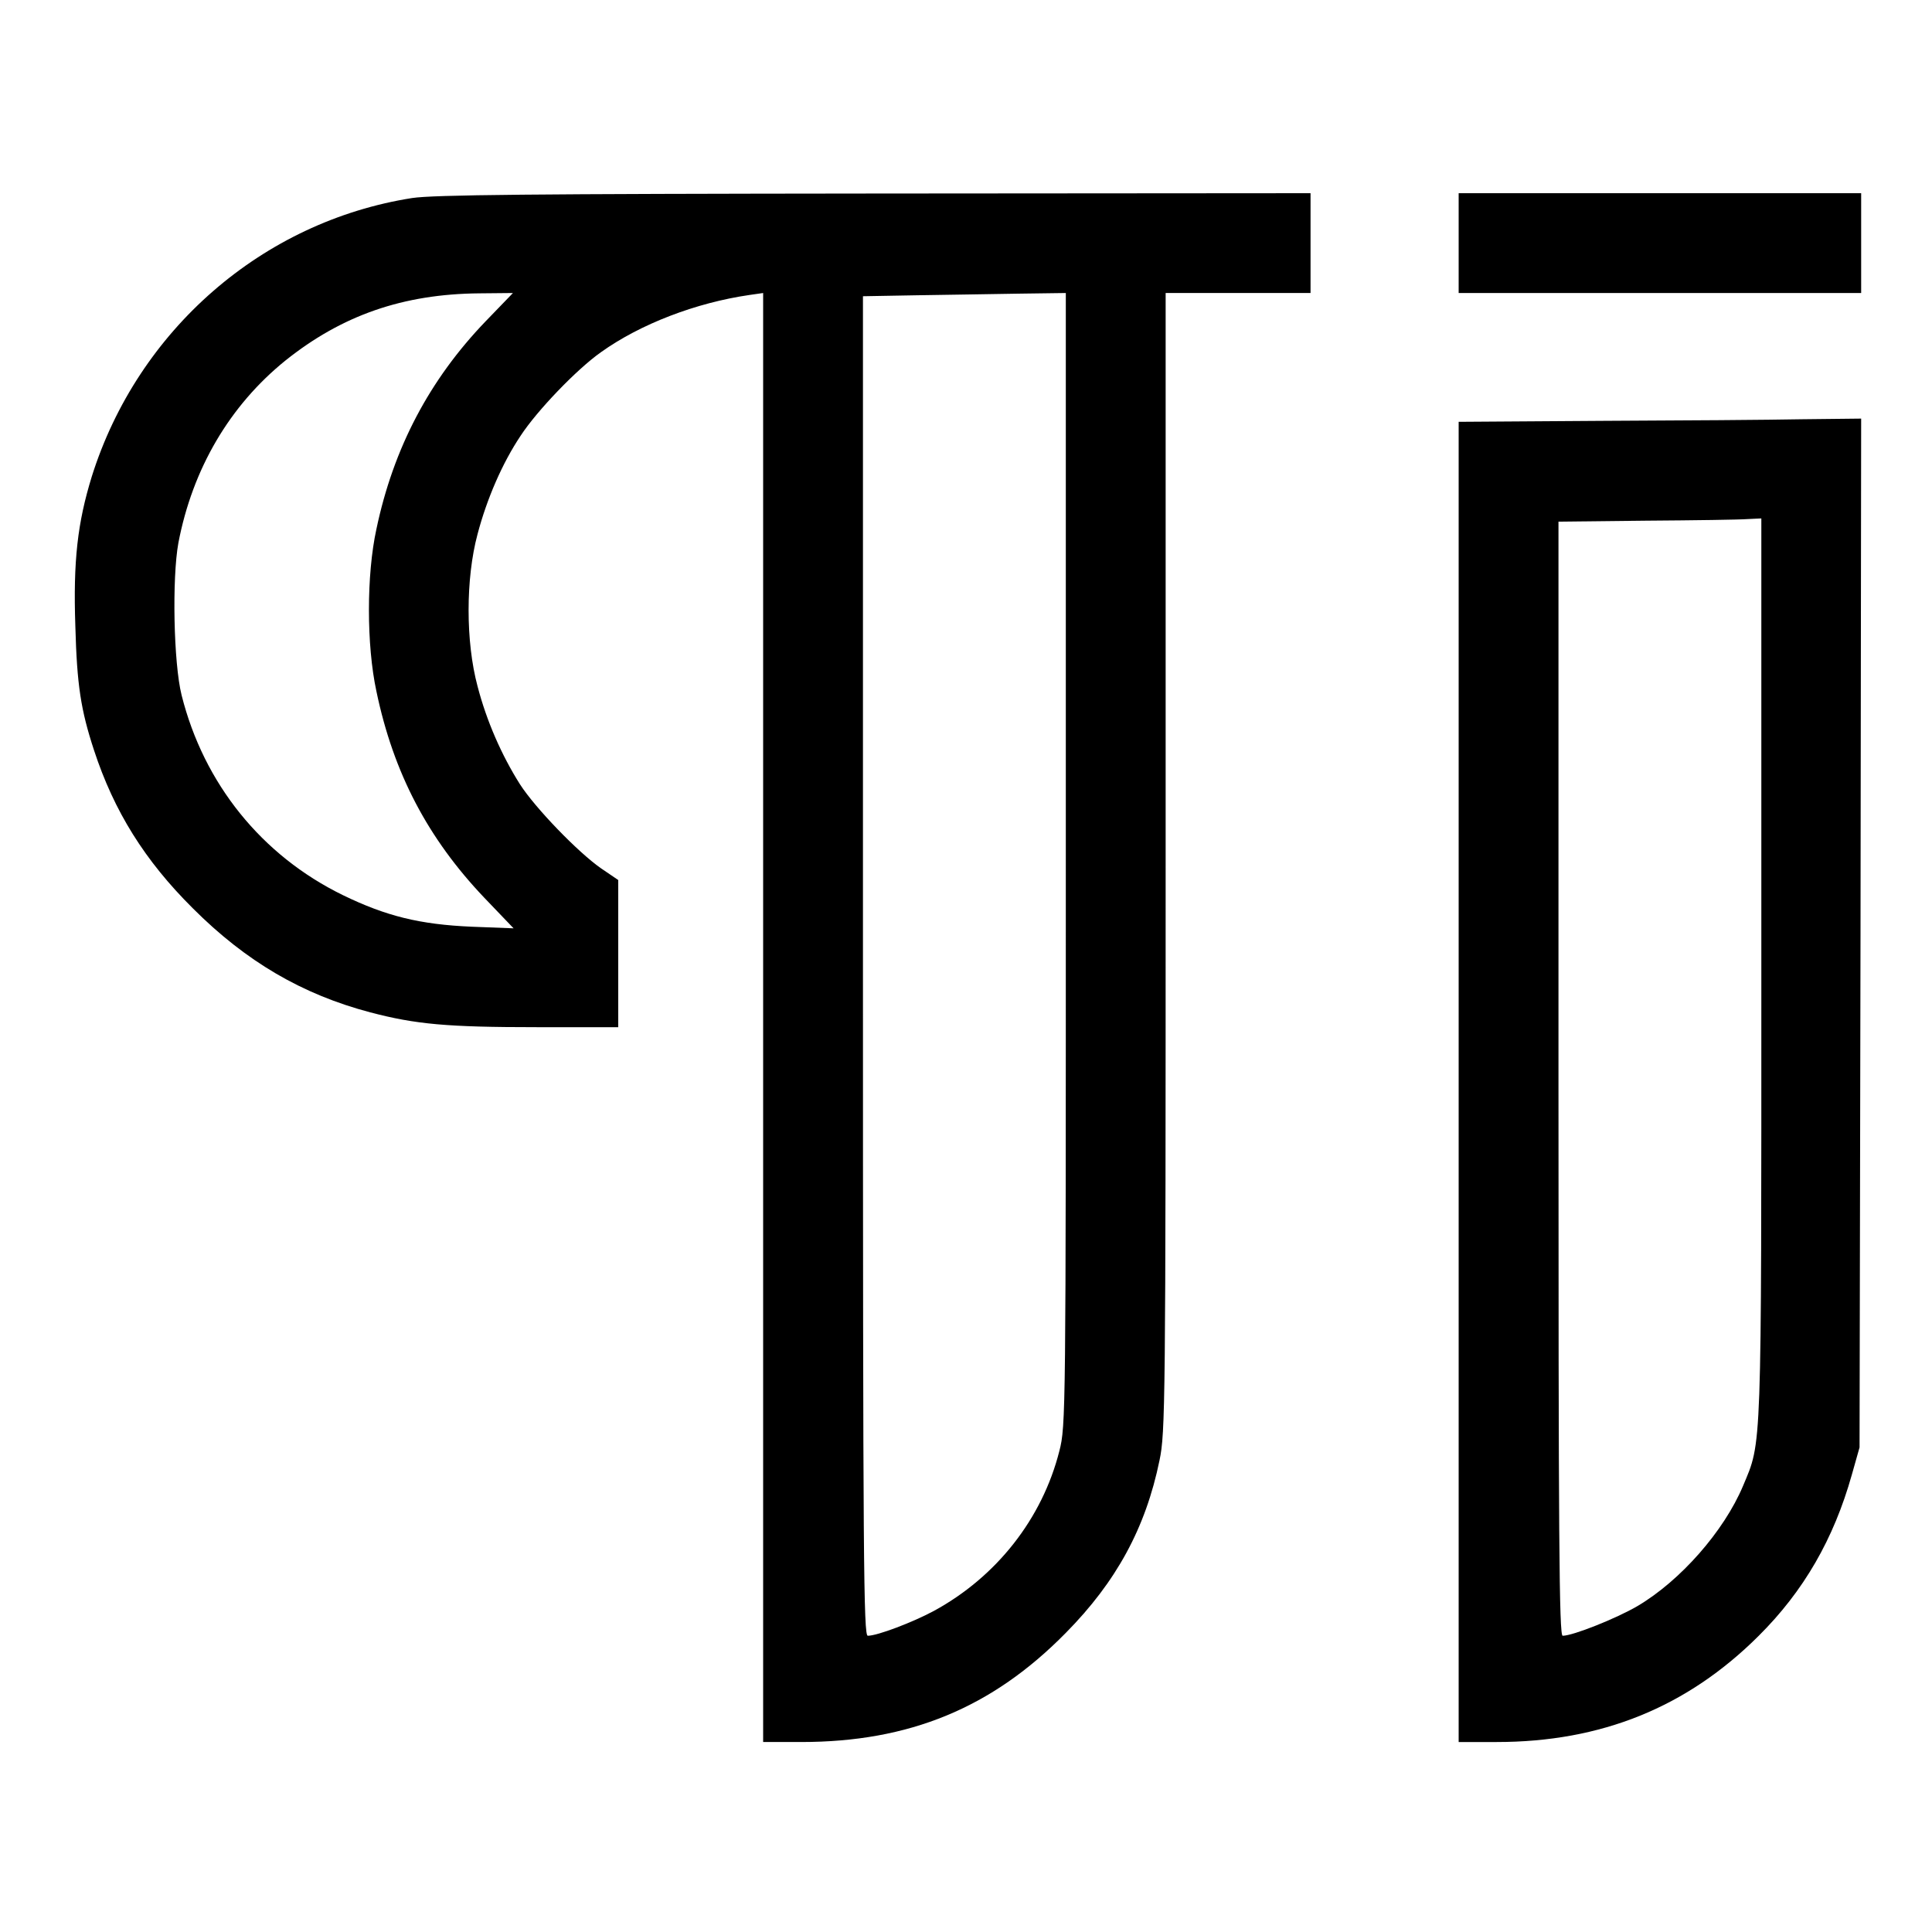 <?xml version="1.0" standalone="no"?>
<!DOCTYPE svg PUBLIC "-//W3C//DTD SVG 20010904//EN"
 "http://www.w3.org/TR/2001/REC-SVG-20010904/DTD/svg10.dtd">
<svg version="1.0" xmlns="http://www.w3.org/2000/svg"
 width="600pt" height="600pt" viewBox="0 0 600 600"
 preserveAspectRatio="xMidYMid meet">
<g transform="translate(0,600) scale(0.1,-0.1)"
fill="#000000" stroke="none">
<path d="M1280 5385 c-465 -73 -852 -410 -995 -865 -44 -143 -58 -261 -51
-465 5 -183 17 -260 58 -385 62 -189 157 -342 307 -491 165 -165 339 -267 551
-323 141 -37 238 -46 517 -46 l253 0 0 228 0 229 -53 36 c-72 50 -205 188
-252 261 -57 90 -104 197 -132 305 -37 138 -37 334 0 472 29 110 77 221 134
306 51 78 174 206 249 259 123 88 296 154 462 178 l42 6 0 -2250 0 -2250 118
0 c336 0 593 106 822 339 157 159 248 326 291 536 18 86 19 171 19 1858 l0
1767 225 0 225 0 0 155 0 155 -1352 -1 c-1074 -1 -1371 -4 -1438 -14z m228
-383 c-174 -181 -286 -393 -339 -645 -31 -142 -31 -360 0 -504 53 -254 160
-457 335 -641 l91 -95 -130 5 c-162 7 -266 33 -400 98 -252 123 -432 346 -501
621 -25 100 -30 363 -10 473 44 230 159 426 332 566 176 141 366 207 603 209
l104 1 -85 -88z m1802 -1670 c0 -1726 0 -1760 -20 -1838 -53 -210 -195 -391
-390 -497 -65 -35 -175 -77 -205 -77 -13 0 -15 219 -15 2080 l0 2080 168 3
c92 1 233 4 315 5 l147 2 0 -1758z"/>
<path d="M4530 5245 l0 -155 625 0 625 0 0 155 0 155 -625 0 -625 0 0 -155z"/>
<path d="M4973 4693 l-443 -3 0 -2050 0 -2050 118 0 c325 0 591 108 813 329
141 140 234 302 290 501 l24 85 3 1598 2 1597 -182 -2 c-101 -2 -382 -4 -625
-5z m497 -1698 c0 -1524 2 -1469 -57 -1610 -59 -140 -194 -294 -328 -373 -65
-38 -200 -92 -232 -92 -11 0 -13 301 -13 1730 l0 1730 273 3 c149 1 291 3 315
5 l42 2 0 -1395z"/>
</g>
</svg>
